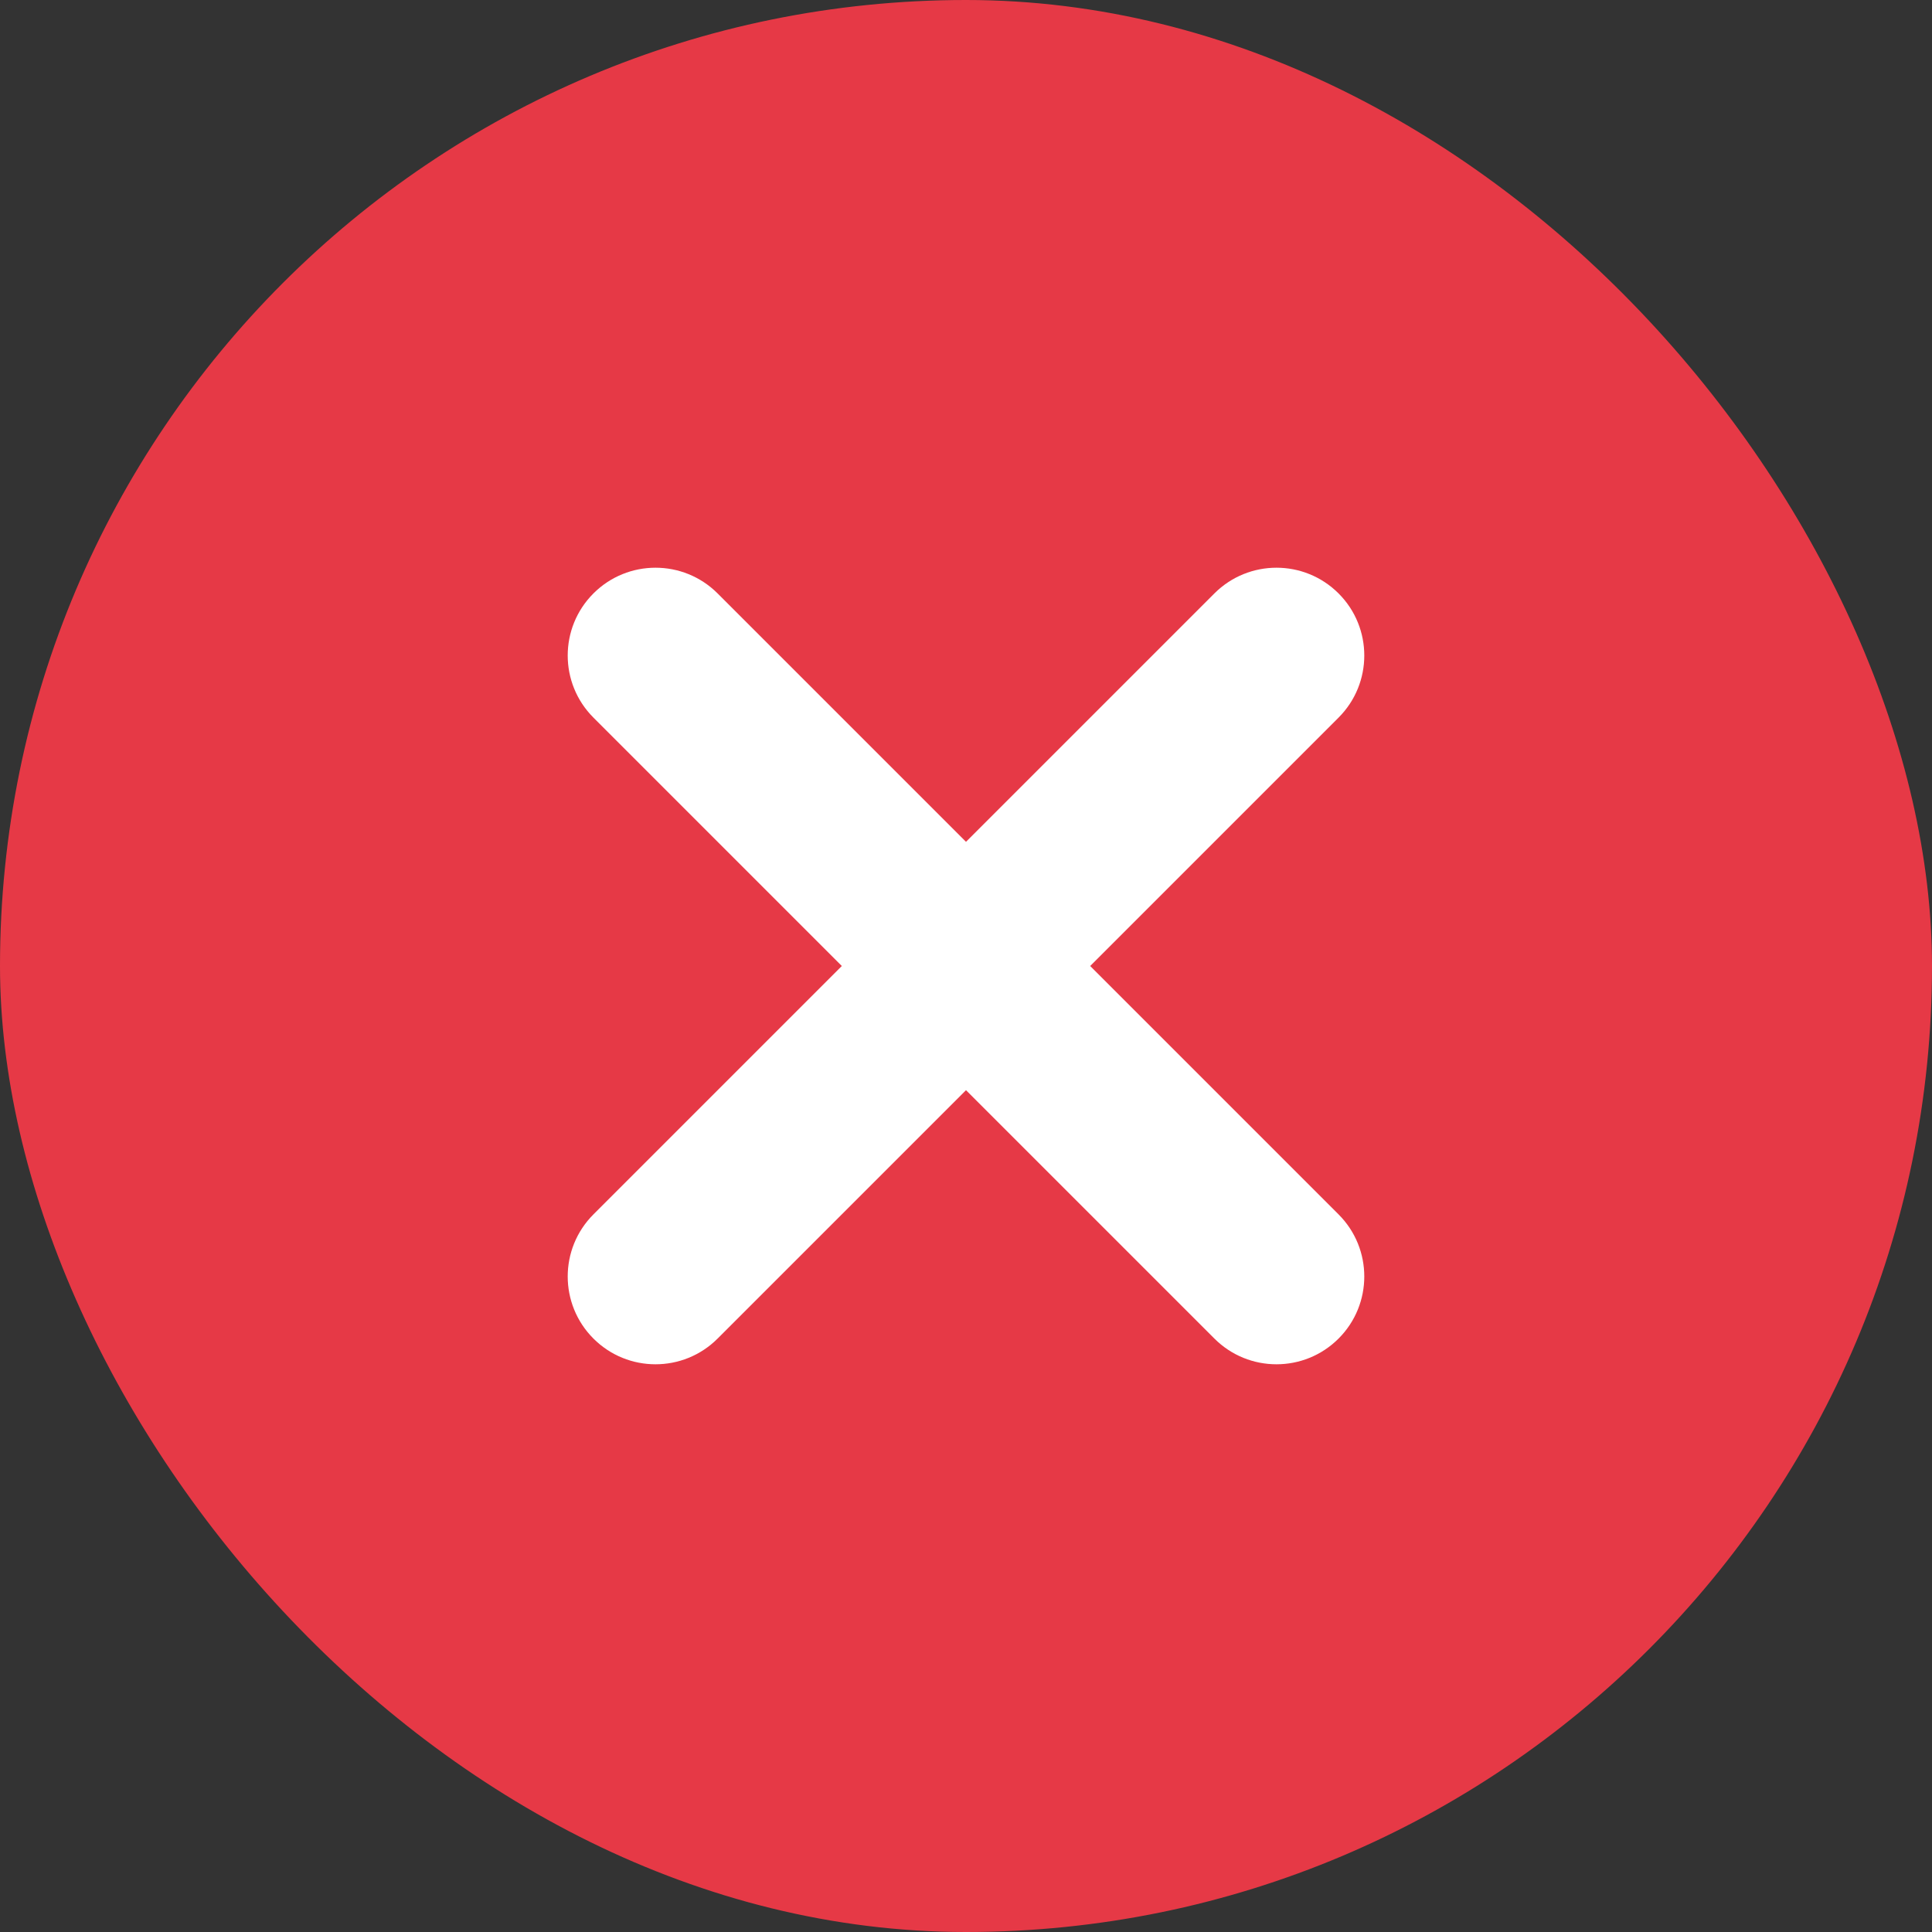 <?xml version="1.0" encoding="utf-8"?>
<svg xmlns="http://www.w3.org/2000/svg" fill="none" height="100%" overflow="visible" preserveAspectRatio="none" style="display: block;" viewBox="0 0 44 44" width="100%">
<rect x="0" y="0" width="44" height="44" fill="#333333" stroke="none"/>
<g id="Icon">
<rect fill="#E63946" height="44" rx="22" width="44"/>
<path d="M13.515 13.515C14.296 12.734 15.562 12.734 16.343 13.515L22 19.172L27.657 13.515C28.438 12.734 29.704 12.734 30.485 13.515C31.266 14.296 31.266 15.562 30.485 16.343L24.828 22L30.485 27.657C31.266 28.438 31.266 29.704 30.485 30.485C29.704 31.266 28.438 31.266 27.657 30.485L22 24.828L16.343 30.485C15.562 31.266 14.296 31.266 13.515 30.485C12.734 29.704 12.734 28.438 13.515 27.657L19.172 22L13.515 16.343C12.734 15.562 12.734 14.296 13.515 13.515Z" fill="white" id="Union"/>
</g>
</svg>